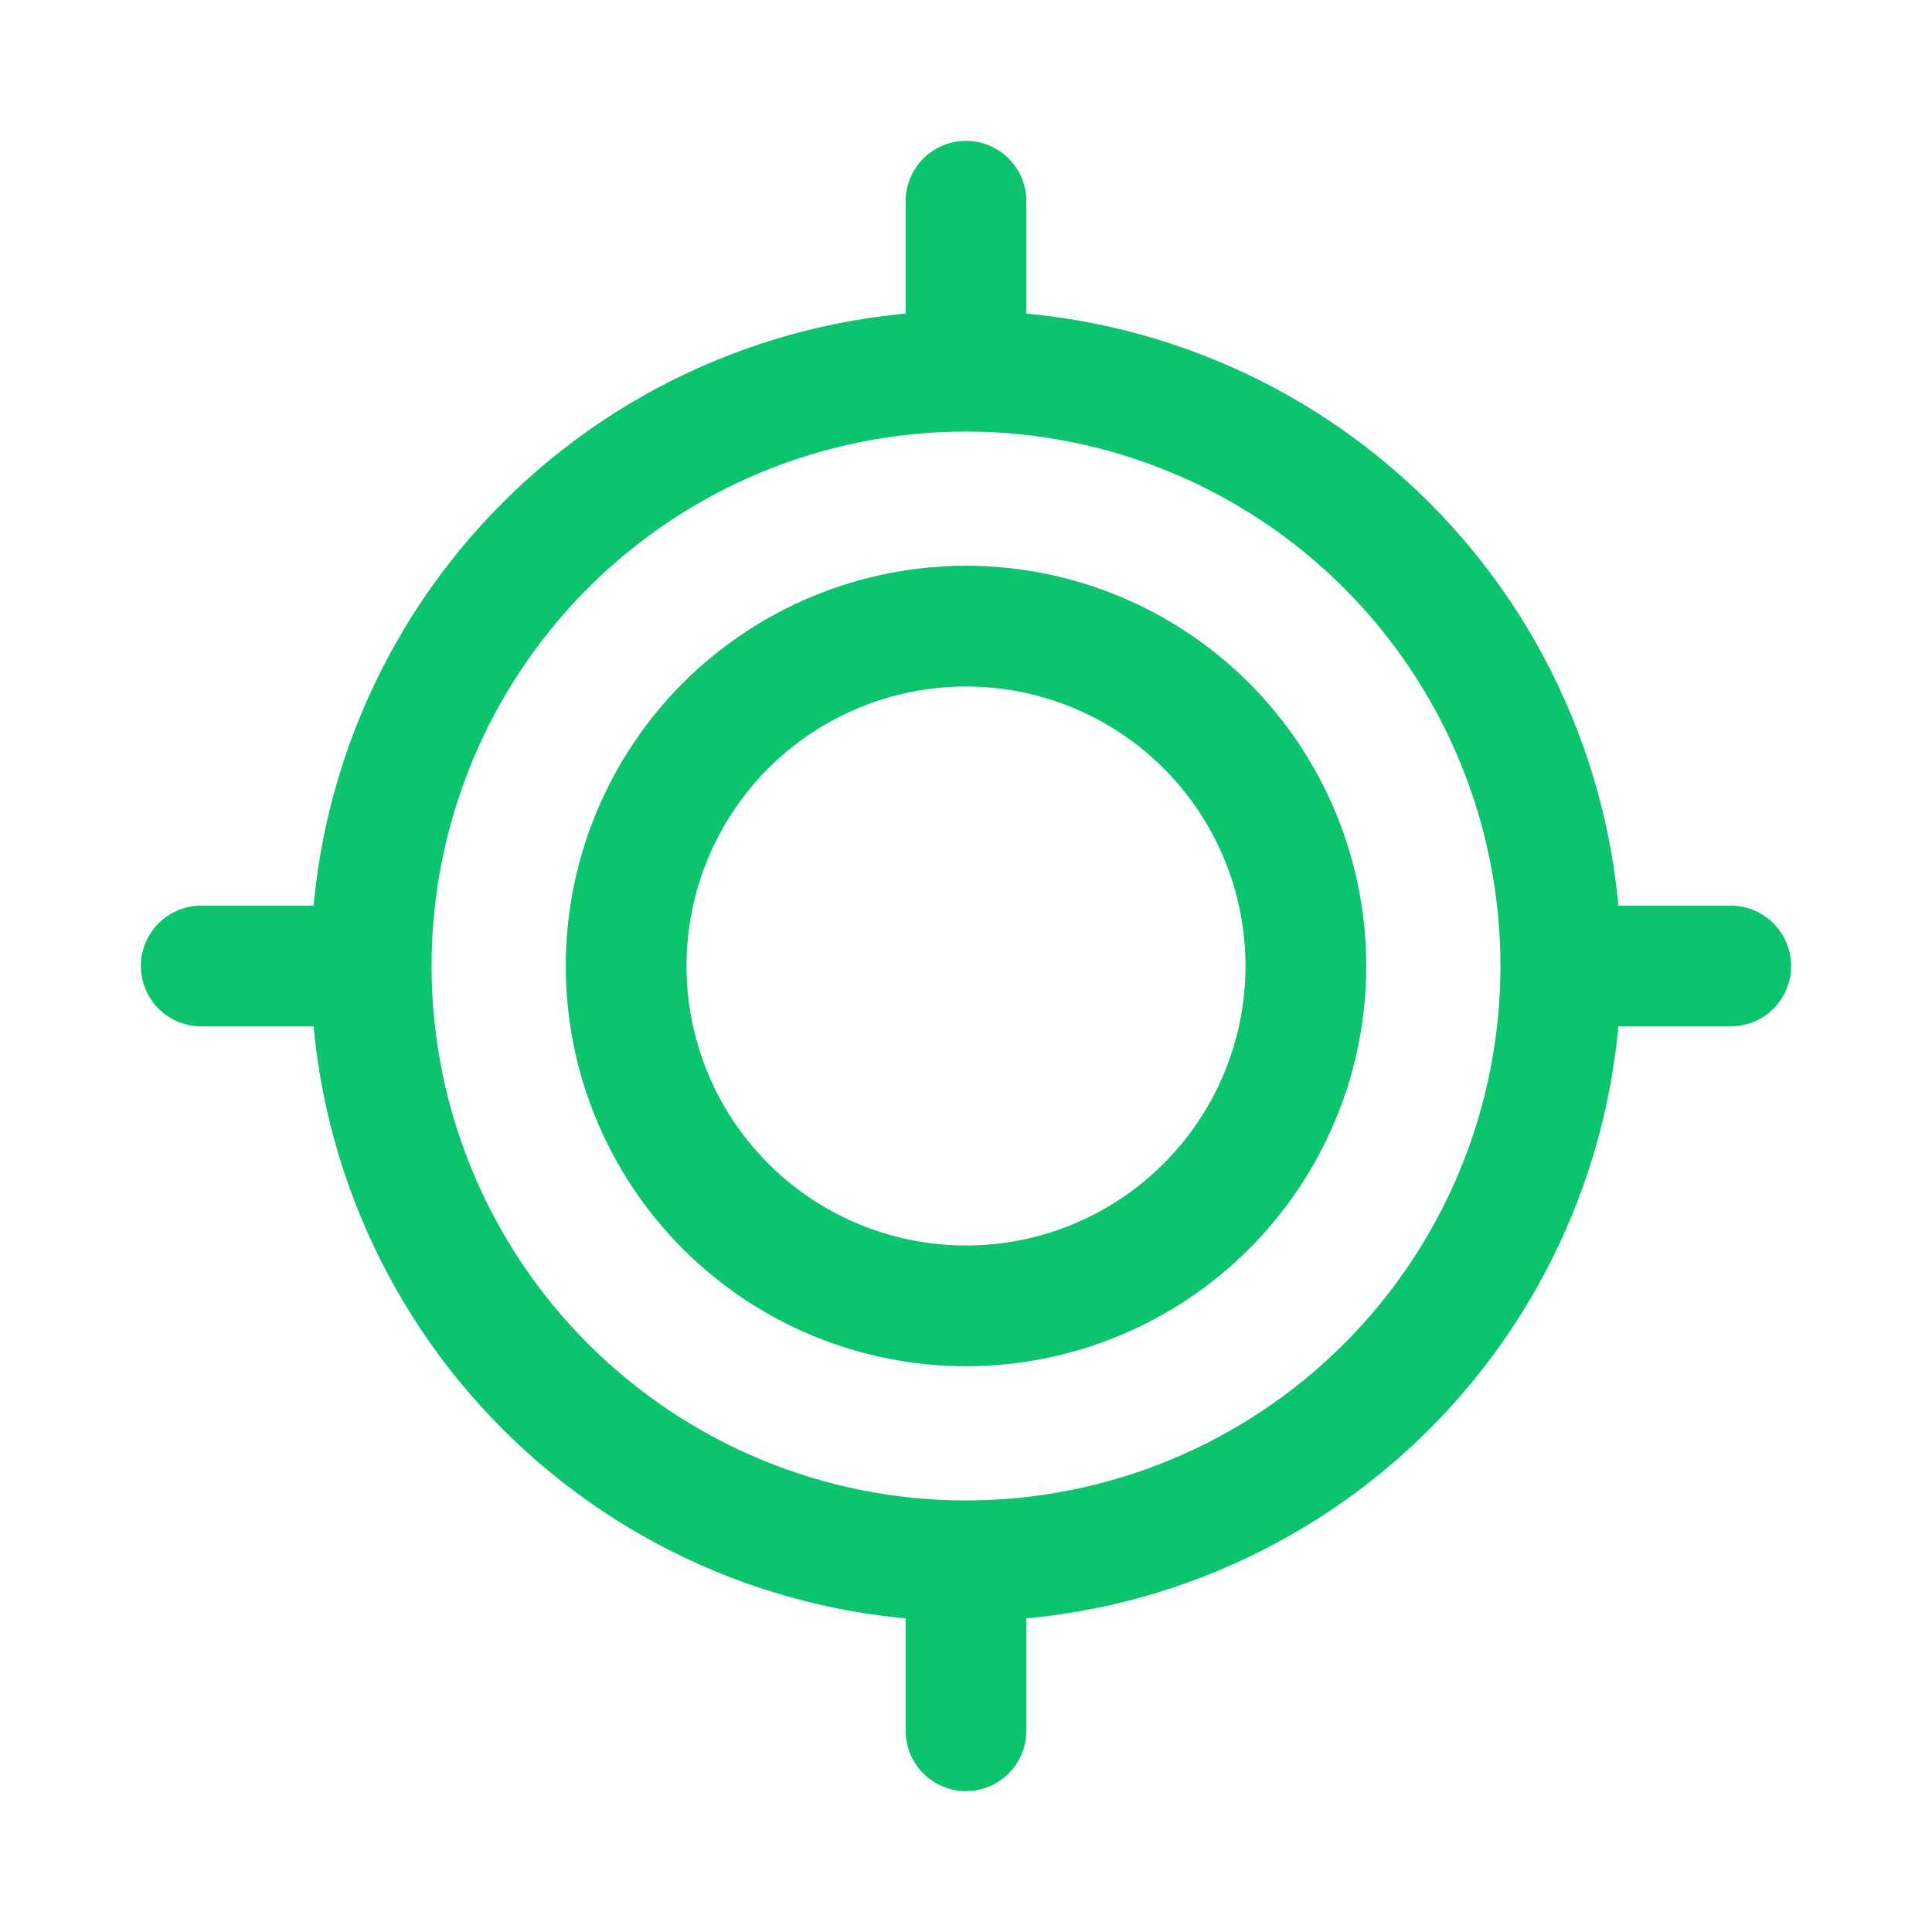 <svg width="24" height="24" viewBox="0 0 24 24" fill="none" xmlns="http://www.w3.org/2000/svg">
<path d="M21.5 12H19.389M19.389 12C19.389 13.96 18.611 15.839 17.225 17.225C15.839 18.61 13.96 19.389 12 19.389M19.389 12C19.389 10.04 18.611 8.16 17.225 6.774C15.839 5.389 13.96 4.611 12 4.611M12 2.5V4.611M12 4.611C10.04 4.611 8.161 5.388 6.775 6.774C5.389 8.16 4.611 10.039 4.611 11.999C4.611 13.959 5.389 15.838 6.775 17.224C8.161 18.61 10.04 19.389 12 19.389M2.5 12H4.611M12 21.5V19.389" stroke="#0DC46E" stroke-width="1.5" stroke-miterlimit="10" stroke-linecap="round"/>
<path d="M12 16.222C13.12 16.222 14.194 15.777 14.985 14.985C15.777 14.194 16.222 13.12 16.222 12C16.222 10.88 15.777 9.806 14.985 9.014C14.194 8.223 13.12 7.778 12 7.778C10.88 7.778 9.806 8.223 9.014 9.014C8.223 9.806 7.778 10.88 7.778 12C7.778 13.12 8.223 14.194 9.014 14.985C9.806 15.777 10.88 16.222 12 16.222Z" stroke="#0DC46E" stroke-width="1.5" stroke-miterlimit="10" stroke-linecap="round"/>
</svg>
